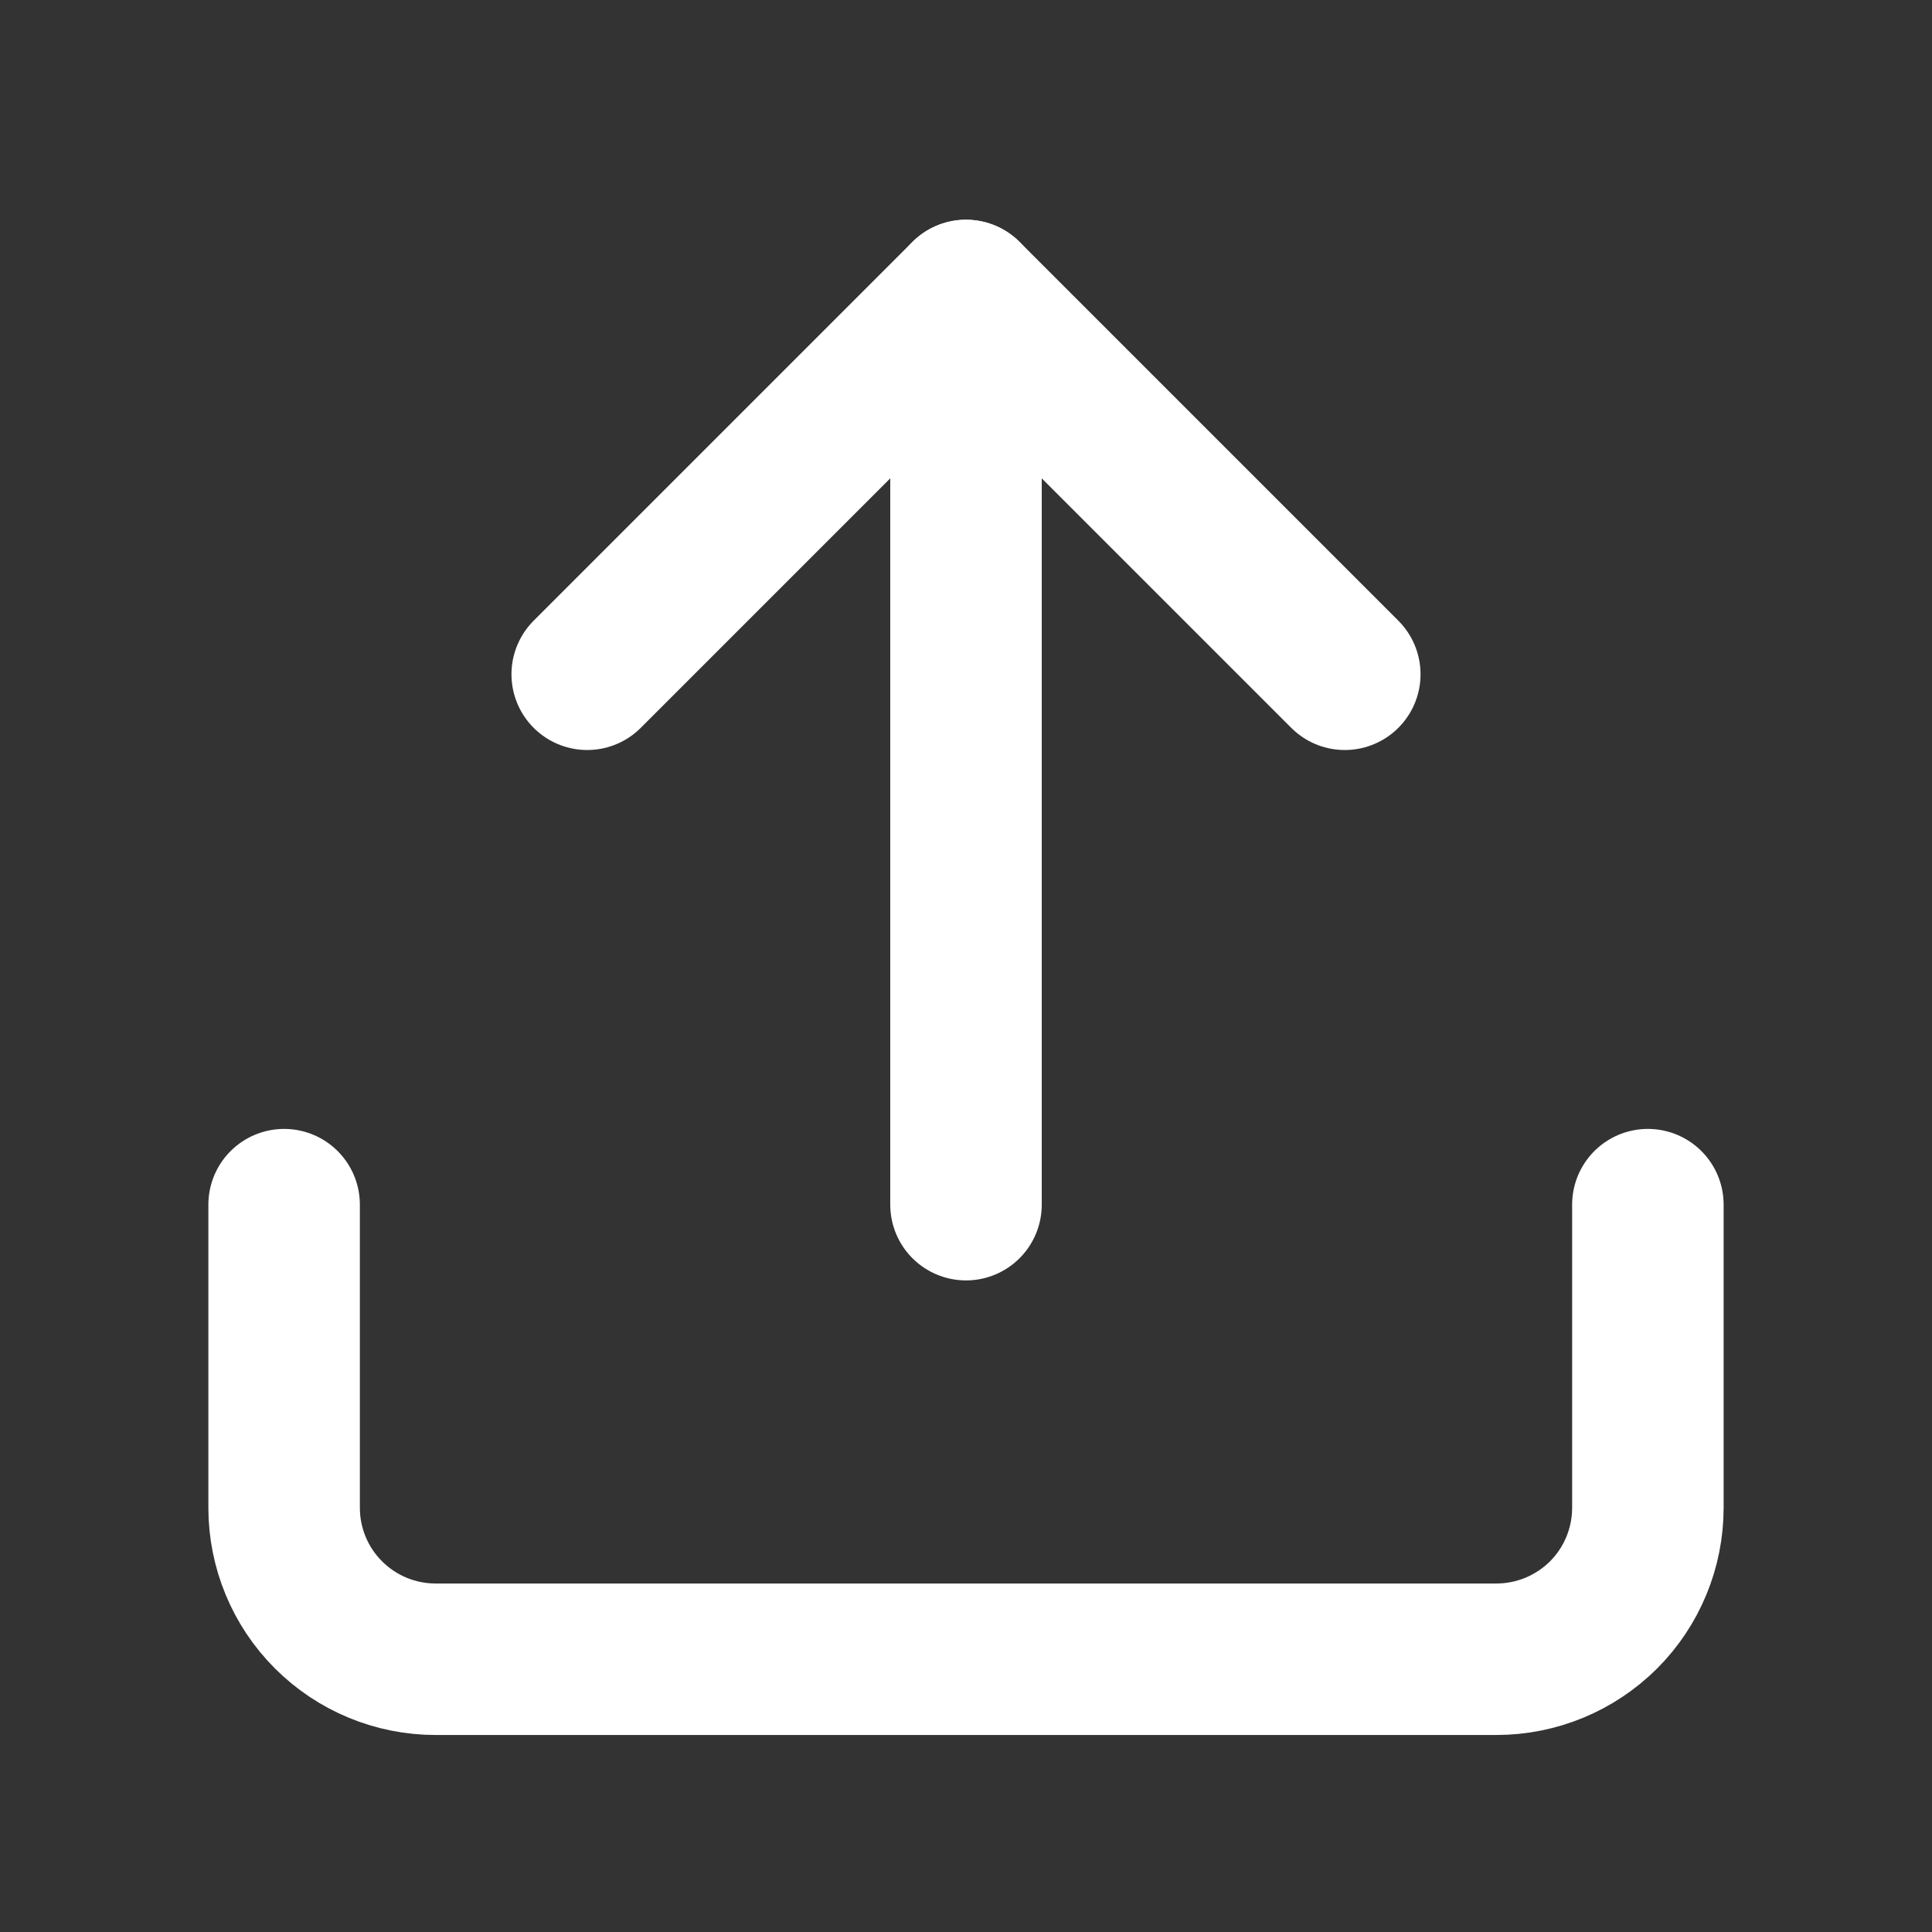 <?xml version="1.0" encoding="UTF-8"?> <svg xmlns="http://www.w3.org/2000/svg" width="17" height="17" viewBox="0 0 17 17" fill="none"><rect x="0" y="0" width="17" height="17" fill="#333333" stroke="none"/><path d="M8.5 2.6V10.6" stroke="white" stroke-width="1.333" stroke-linecap="round" stroke-linejoin="round"></path><path d="M11.833 5.933L8.5 2.6L5.167 5.933" stroke="white" stroke-width="1.333" stroke-linecap="round" stroke-linejoin="round"></path><path d="M14.5 10.6V13.267C14.5 13.62 14.36 13.96 14.11 14.21C13.859 14.46 13.52 14.6 13.167 14.6H3.833C3.48 14.6 3.141 14.46 2.891 14.21C2.64 13.96 2.5 13.62 2.5 13.267V10.6" stroke="white" stroke-width="1.333" stroke-linecap="round" stroke-linejoin="round"></path></svg> 